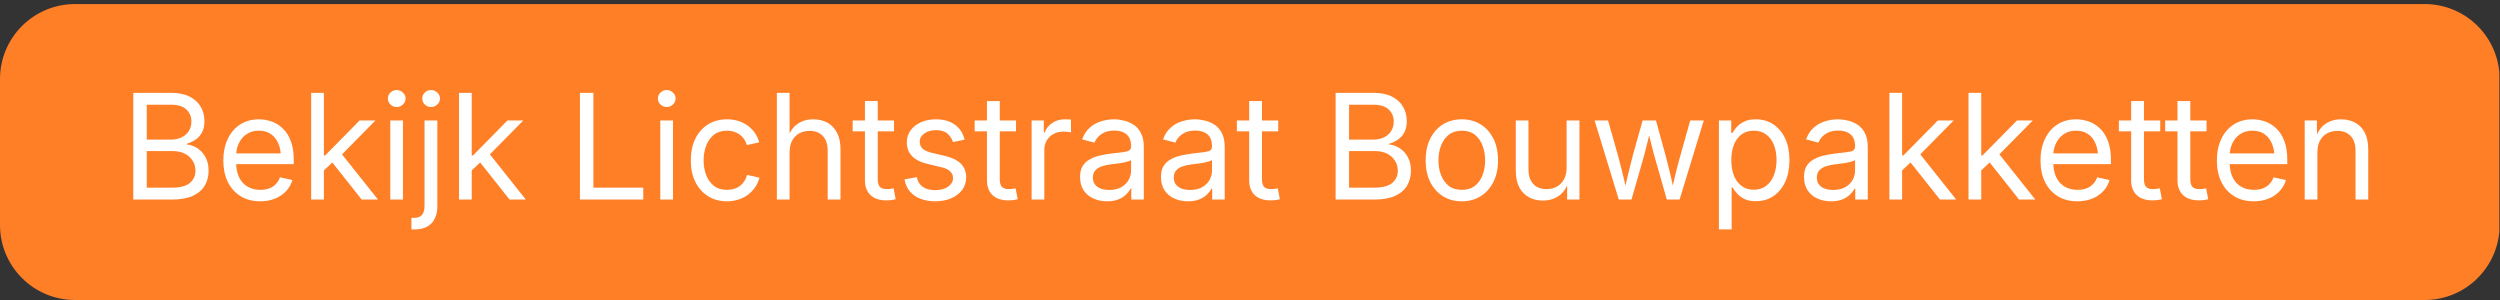 <?xml version="1.0" encoding="UTF-8"?>
<svg xmlns="http://www.w3.org/2000/svg" xmlns:xlink="http://www.w3.org/1999/xlink" width="500" zoomAndPan="magnify" viewBox="0 0 375 45" height="60" preserveAspectRatio="xMidYMid meet" version="1.0">
  <rect x="0" y="0" width="375" height="45" fill="#333333" stroke="none"/>
  <defs>
    <g></g>
    <clipPath id="01e42186a7">
      <path d="M 0 0.609 L 375 0.609 L 375 45 L 0 45 Z M 0 0.609 " clip-rule="nonzero"></path>
    </clipPath>
    <clipPath id="0ee7bc08d9">
      <path d="M 374.945 11.855 L 374.945 33.75 C 374.945 39.965 369.91 45 363.699 45 L 11.25 45 C 5.035 45 0 39.965 0 33.75 L 0 11.855 C 0 5.645 5.035 0.609 11.25 0.609 L 363.699 0.609 C 369.91 0.609 374.945 5.645 374.945 11.855 Z M 374.945 11.855 " clip-rule="nonzero"></path>
    </clipPath>
    <clipPath id="f62f820730">
      <path d="M 0 0.609 L 375 0.609 L 375 45 L 0 45 Z M 0 0.609 " clip-rule="nonzero"></path>
    </clipPath>
    <clipPath id="335c47b143">
      <path d="M 374.945 11.855 L 374.945 33.75 C 374.945 39.965 369.91 45 363.699 45 L 11.25 45 C 5.035 45 0 39.965 0 33.75 L 0 11.855 C 0 5.645 5.035 0.609 11.25 0.609 L 363.699 0.609 C 369.91 0.609 374.945 5.645 374.945 11.855 Z M 374.945 11.855 " clip-rule="nonzero"></path>
    </clipPath>
    <clipPath id="34ca1c3039">
      <rect x="0" width="375" y="0" height="45"></rect>
    </clipPath>
  </defs>
  <g clip-path="url(#01e42186a7)">
    <g clip-path="url(#0ee7bc08d9)">
      <g transform="matrix(1, 0, 0, 1, 0, 0)">
        <g clip-path="url(#34ca1c3039)">
          <g clip-path="url(#f62f820730)">
            <g clip-path="url(#335c47b143)">
              <path fill="#ff7f27" d="M 0 0.609 L 374.902 0.609 L 374.902 45 L 0 45 Z M 0 0.609 " fill-opacity="1" fill-rule="nonzero"></path>
            </g>
          </g>
        </g>
      </g>
    </g>
  </g>
  <g fill="#ffffff" fill-opacity="1">
    <g transform="translate(18.134, 29.929)">
      <g>
        <path d="M 1.859 0 L 1.859 -16 L 7.547 -16 C 8.66 -16 9.582 -15.812 10.312 -15.438 C 11.051 -15.062 11.602 -14.555 11.969 -13.922 C 12.344 -13.285 12.531 -12.566 12.531 -11.766 C 12.531 -11.086 12.41 -10.523 12.172 -10.078 C 11.93 -9.629 11.613 -9.27 11.219 -9 C 10.832 -8.727 10.395 -8.52 9.906 -8.375 L 9.906 -8.25 C 10.438 -8.207 10.945 -8.031 11.438 -7.719 C 11.938 -7.406 12.348 -6.961 12.672 -6.391 C 12.992 -5.828 13.156 -5.133 13.156 -4.312 C 13.156 -3.488 12.961 -2.75 12.578 -2.094 C 12.203 -1.445 11.613 -0.938 10.812 -0.562 C 10.008 -0.188 8.977 0 7.719 0 Z M 3.875 -1.781 L 7.672 -1.781 C 8.91 -1.781 9.805 -2.02 10.359 -2.5 C 10.91 -2.977 11.188 -3.582 11.188 -4.312 C 11.188 -4.863 11.047 -5.363 10.766 -5.812 C 10.492 -6.258 10.102 -6.613 9.594 -6.875 C 9.094 -7.133 8.488 -7.266 7.781 -7.266 L 3.875 -7.266 Z M 3.875 -8.984 L 7.484 -8.984 C 8.078 -8.984 8.609 -9.094 9.078 -9.312 C 9.547 -9.531 9.91 -9.844 10.172 -10.25 C 10.441 -10.664 10.578 -11.148 10.578 -11.703 C 10.578 -12.422 10.328 -13.02 9.828 -13.5 C 9.328 -13.977 8.566 -14.219 7.547 -14.219 L 3.875 -14.219 Z M 3.875 -8.984 "></path>
      </g>
    </g>
  </g>
  <g fill="#ffffff" fill-opacity="1">
    <g transform="translate(32.451, 29.929)">
      <g>
        <path d="M 6.578 0.266 C 5.43 0.266 4.441 0.004 3.609 -0.516 C 2.785 -1.035 2.148 -1.754 1.703 -2.672 C 1.266 -3.586 1.047 -4.648 1.047 -5.859 C 1.047 -7.066 1.266 -8.133 1.703 -9.062 C 2.141 -10 2.758 -10.727 3.562 -11.25 C 4.375 -11.77 5.312 -12.031 6.375 -12.031 C 7.051 -12.031 7.703 -11.914 8.328 -11.688 C 8.953 -11.469 9.508 -11.113 10 -10.625 C 10.5 -10.145 10.891 -9.523 11.172 -8.766 C 11.461 -8.004 11.609 -7.098 11.609 -6.047 L 11.609 -5.312 L 2.281 -5.312 L 2.281 -6.922 L 10.562 -6.922 L 9.688 -6.344 C 9.688 -7.125 9.555 -7.812 9.297 -8.406 C 9.047 -9.008 8.676 -9.477 8.188 -9.812 C 7.695 -10.156 7.094 -10.328 6.375 -10.328 C 5.664 -10.328 5.055 -10.156 4.547 -9.812 C 4.035 -9.469 3.645 -9.008 3.375 -8.438 C 3.102 -7.875 2.969 -7.254 2.969 -6.578 L 2.969 -5.562 C 2.969 -4.695 3.113 -3.957 3.406 -3.344 C 3.707 -2.727 4.129 -2.258 4.672 -1.938 C 5.223 -1.613 5.863 -1.453 6.594 -1.453 C 7.082 -1.453 7.52 -1.52 7.906 -1.656 C 8.301 -1.801 8.633 -2.016 8.906 -2.297 C 9.188 -2.578 9.398 -2.922 9.547 -3.328 L 11.406 -2.922 C 11.227 -2.297 10.914 -1.742 10.469 -1.266 C 10.031 -0.785 9.477 -0.41 8.812 -0.141 C 8.156 0.129 7.41 0.266 6.578 0.266 Z M 6.578 0.266 "></path>
      </g>
    </g>
  </g>
  <g fill="#ffffff" fill-opacity="1">
    <g transform="translate(45.049, 29.929)">
      <g>
        <path d="M 3.422 -4.266 L 3.422 -6.609 L 3.719 -6.609 L 8.891 -11.859 L 11.266 -11.859 L 5.719 -6.234 L 5.516 -6.234 Z M 1.625 0 L 1.625 -16 L 3.531 -16 L 3.531 0 Z M 9.203 0 L 4.594 -5.812 L 5.953 -7.156 L 11.641 0 Z M 9.203 0 "></path>
      </g>
    </g>
  </g>
  <g fill="#ffffff" fill-opacity="1">
    <g transform="translate(56.917, 29.929)">
      <g>
        <path d="M 1.625 0 L 1.625 -11.859 L 3.531 -11.859 L 3.531 0 Z M 2.578 -13.875 C 2.223 -13.875 1.914 -14 1.656 -14.25 C 1.395 -14.5 1.266 -14.801 1.266 -15.156 C 1.266 -15.508 1.395 -15.805 1.656 -16.047 C 1.914 -16.297 2.223 -16.422 2.578 -16.422 C 2.941 -16.422 3.254 -16.297 3.516 -16.047 C 3.785 -15.805 3.922 -15.508 3.922 -15.156 C 3.922 -14.801 3.785 -14.5 3.516 -14.25 C 3.254 -14 2.941 -13.875 2.578 -13.875 Z M 2.578 -13.875 "></path>
      </g>
    </g>
  </g>
  <g fill="#ffffff" fill-opacity="1">
    <g transform="translate(62.072, 29.929)">
      <g>
        <path d="M 1.609 -11.859 L 3.531 -11.859 L 3.531 1.016 C 3.531 1.723 3.398 2.336 3.141 2.859 C 2.891 3.391 2.508 3.789 2 4.062 C 1.5 4.344 0.875 4.484 0.125 4.484 L -0.359 4.484 L -0.359 2.75 L 0.062 2.75 C 0.602 2.75 0.992 2.598 1.234 2.297 C 1.484 1.992 1.609 1.547 1.609 0.953 Z M 2.578 -13.875 C 2.223 -13.875 1.914 -14 1.656 -14.25 C 1.395 -14.5 1.266 -14.801 1.266 -15.156 C 1.266 -15.508 1.395 -15.805 1.656 -16.047 C 1.914 -16.297 2.223 -16.422 2.578 -16.422 C 2.941 -16.422 3.254 -16.297 3.516 -16.047 C 3.785 -15.805 3.922 -15.508 3.922 -15.156 C 3.922 -14.801 3.785 -14.5 3.516 -14.25 C 3.254 -14 2.941 -13.875 2.578 -13.875 Z M 2.578 -13.875 "></path>
      </g>
    </g>
  </g>
  <g fill="#ffffff" fill-opacity="1">
    <g transform="translate(67.228, 29.929)">
      <g>
        <path d="M 3.422 -4.266 L 3.422 -6.609 L 3.719 -6.609 L 8.891 -11.859 L 11.266 -11.859 L 5.719 -6.234 L 5.516 -6.234 Z M 1.625 0 L 1.625 -16 L 3.531 -16 L 3.531 0 Z M 9.203 0 L 4.594 -5.812 L 5.953 -7.156 L 11.641 0 Z M 9.203 0 "></path>
      </g>
    </g>
  </g>
  <g fill="#ffffff" fill-opacity="1">
    <g transform="translate(79.096, 29.929)">
      <g></g>
    </g>
  </g>
  <g fill="#ffffff" fill-opacity="1">
    <g transform="translate(85.132, 29.929)">
      <g>
        <path d="M 1.859 0 L 1.859 -16 L 3.875 -16 L 3.875 -1.781 L 11.359 -1.781 L 11.359 0 Z M 1.859 0 "></path>
      </g>
    </g>
  </g>
  <g fill="#ffffff" fill-opacity="1">
    <g transform="translate(97.419, 29.929)">
      <g>
        <path d="M 1.625 0 L 1.625 -11.859 L 3.531 -11.859 L 3.531 0 Z M 2.578 -13.875 C 2.223 -13.875 1.914 -14 1.656 -14.25 C 1.395 -14.5 1.266 -14.801 1.266 -15.156 C 1.266 -15.508 1.395 -15.805 1.656 -16.047 C 1.914 -16.297 2.223 -16.422 2.578 -16.422 C 2.941 -16.422 3.254 -16.297 3.516 -16.047 C 3.785 -15.805 3.922 -15.508 3.922 -15.156 C 3.922 -14.801 3.785 -14.5 3.516 -14.25 C 3.254 -14 2.941 -13.875 2.578 -13.875 Z M 2.578 -13.875 "></path>
      </g>
    </g>
  </g>
  <g fill="#ffffff" fill-opacity="1">
    <g transform="translate(102.574, 29.929)">
      <g>
        <path d="M 6.469 0.266 C 5.383 0.266 4.438 0.008 3.625 -0.5 C 2.812 -1.02 2.176 -1.738 1.719 -2.656 C 1.27 -3.582 1.047 -4.648 1.047 -5.859 C 1.047 -7.098 1.27 -8.18 1.719 -9.109 C 2.176 -10.035 2.812 -10.754 3.625 -11.266 C 4.438 -11.773 5.383 -12.031 6.469 -12.031 C 7.062 -12.031 7.617 -11.953 8.141 -11.797 C 8.66 -11.641 9.129 -11.41 9.547 -11.109 C 9.973 -10.805 10.336 -10.441 10.641 -10.016 C 10.941 -9.586 11.164 -9.109 11.312 -8.578 L 9.453 -8.172 C 9.367 -8.484 9.238 -8.77 9.062 -9.031 C 8.895 -9.289 8.688 -9.516 8.438 -9.703 C 8.188 -9.898 7.895 -10.051 7.562 -10.156 C 7.227 -10.27 6.863 -10.328 6.469 -10.328 C 5.688 -10.328 5.035 -10.125 4.516 -9.719 C 4.004 -9.312 3.617 -8.77 3.359 -8.094 C 3.098 -7.426 2.969 -6.68 2.969 -5.859 C 2.969 -5.055 3.098 -4.32 3.359 -3.656 C 3.617 -2.988 4.004 -2.453 4.516 -2.047 C 5.023 -1.648 5.676 -1.453 6.469 -1.453 C 6.863 -1.453 7.227 -1.504 7.562 -1.609 C 7.895 -1.711 8.191 -1.863 8.453 -2.062 C 8.711 -2.27 8.926 -2.508 9.094 -2.781 C 9.27 -3.062 9.398 -3.363 9.484 -3.688 L 11.344 -3.281 C 11.195 -2.727 10.973 -2.238 10.672 -1.812 C 10.379 -1.383 10.02 -1.016 9.594 -0.703 C 9.164 -0.391 8.688 -0.148 8.156 0.016 C 7.625 0.18 7.062 0.266 6.469 0.266 Z M 6.469 0.266 "></path>
      </g>
    </g>
  </g>
  <g fill="#ffffff" fill-opacity="1">
    <g transform="translate(114.904, 29.929)">
      <g>
        <path d="M 3.531 -7.062 L 3.531 0 L 1.625 0 L 1.625 -16 L 3.531 -16 L 3.531 -8.984 L 3.141 -8.984 C 3.516 -10.078 4.035 -10.859 4.703 -11.328 C 5.379 -11.797 6.172 -12.031 7.078 -12.031 C 7.879 -12.031 8.586 -11.863 9.203 -11.531 C 9.816 -11.195 10.297 -10.695 10.641 -10.031 C 10.992 -9.363 11.172 -8.52 11.172 -7.5 L 11.172 0 L 9.25 0 L 9.25 -7.344 C 9.25 -8.281 9.008 -9.004 8.531 -9.516 C 8.051 -10.035 7.391 -10.297 6.547 -10.297 C 5.973 -10.297 5.457 -10.176 5 -9.938 C 4.551 -9.695 4.191 -9.332 3.922 -8.844 C 3.66 -8.363 3.531 -7.77 3.531 -7.062 Z M 3.531 -7.062 "></path>
      </g>
    </g>
  </g>
  <g fill="#ffffff" fill-opacity="1">
    <g transform="translate(127.695, 29.929)">
      <g>
        <path d="M 6.406 -11.859 L 6.406 -10.234 L 0.203 -10.234 L 0.203 -11.859 Z M 2.047 -14.766 L 3.969 -14.766 L 3.969 -3.031 C 3.969 -2.52 4.07 -2.145 4.281 -1.906 C 4.488 -1.676 4.844 -1.562 5.344 -1.562 C 5.477 -1.562 5.641 -1.57 5.828 -1.594 C 6.016 -1.625 6.188 -1.648 6.344 -1.672 L 6.656 -0.047 C 6.457 0.004 6.234 0.047 5.984 0.078 C 5.742 0.109 5.504 0.125 5.266 0.125 C 4.242 0.125 3.453 -0.133 2.891 -0.656 C 2.328 -1.188 2.047 -1.926 2.047 -2.875 Z M 2.047 -14.766 "></path>
      </g>
    </g>
  </g>
  <g fill="#ffffff" fill-opacity="1">
    <g transform="translate(134.601, 29.929)">
      <g>
        <path d="M 5.672 0.266 C 4.859 0.266 4.129 0.141 3.484 -0.109 C 2.836 -0.359 2.305 -0.723 1.891 -1.203 C 1.473 -1.691 1.203 -2.297 1.078 -3.016 L 2.906 -3.359 C 3.062 -2.691 3.375 -2.195 3.844 -1.875 C 4.312 -1.562 4.914 -1.406 5.656 -1.406 C 6.477 -1.406 7.133 -1.582 7.625 -1.938 C 8.113 -2.289 8.359 -2.719 8.359 -3.219 C 8.359 -3.625 8.207 -3.961 7.906 -4.234 C 7.613 -4.516 7.18 -4.719 6.609 -4.844 L 4.641 -5.312 C 3.555 -5.562 2.75 -5.957 2.219 -6.5 C 1.688 -7.039 1.422 -7.734 1.422 -8.578 C 1.422 -9.254 1.609 -9.852 1.984 -10.375 C 2.367 -10.895 2.891 -11.301 3.547 -11.594 C 4.203 -11.883 4.953 -12.031 5.797 -12.031 C 6.617 -12.031 7.32 -11.898 7.906 -11.641 C 8.488 -11.391 8.961 -11.035 9.328 -10.578 C 9.691 -10.117 9.945 -9.586 10.094 -8.984 L 8.344 -8.625 C 8.207 -9.094 7.941 -9.504 7.547 -9.859 C 7.148 -10.223 6.57 -10.406 5.812 -10.406 C 5.094 -10.406 4.504 -10.238 4.047 -9.906 C 3.586 -9.582 3.359 -9.172 3.359 -8.672 C 3.359 -8.223 3.516 -7.863 3.828 -7.594 C 4.148 -7.332 4.645 -7.125 5.312 -6.969 L 7.141 -6.547 C 8.223 -6.285 9.023 -5.891 9.547 -5.359 C 10.066 -4.828 10.328 -4.145 10.328 -3.312 C 10.328 -2.613 10.129 -1.992 9.734 -1.453 C 9.336 -0.922 8.789 -0.5 8.094 -0.188 C 7.395 0.113 6.586 0.266 5.672 0.266 Z M 5.672 0.266 "></path>
      </g>
    </g>
  </g>
  <g fill="#ffffff" fill-opacity="1">
    <g transform="translate(145.997, 29.929)">
      <g>
        <path d="M 6.406 -11.859 L 6.406 -10.234 L 0.203 -10.234 L 0.203 -11.859 Z M 2.047 -14.766 L 3.969 -14.766 L 3.969 -3.031 C 3.969 -2.52 4.07 -2.145 4.281 -1.906 C 4.488 -1.676 4.844 -1.562 5.344 -1.562 C 5.477 -1.562 5.641 -1.57 5.828 -1.594 C 6.016 -1.625 6.188 -1.648 6.344 -1.672 L 6.656 -0.047 C 6.457 0.004 6.234 0.047 5.984 0.078 C 5.742 0.109 5.504 0.125 5.266 0.125 C 4.242 0.125 3.453 -0.133 2.891 -0.656 C 2.328 -1.188 2.047 -1.926 2.047 -2.875 Z M 2.047 -14.766 "></path>
      </g>
    </g>
  </g>
  <g fill="#ffffff" fill-opacity="1">
    <g transform="translate(153.118, 29.929)">
      <g>
        <path d="M 1.625 0 L 1.625 -11.859 L 3.453 -11.859 L 3.453 -10.031 L 3.562 -10.031 C 3.789 -10.633 4.176 -11.117 4.719 -11.484 C 5.258 -11.848 5.883 -12.031 6.594 -12.031 C 6.75 -12.031 6.914 -12.023 7.094 -12.016 C 7.281 -12.016 7.426 -12.008 7.531 -12 L 7.531 -10.078 C 7.469 -10.086 7.32 -10.109 7.094 -10.141 C 6.875 -10.172 6.633 -10.188 6.375 -10.188 C 5.844 -10.188 5.359 -10.07 4.922 -9.844 C 4.492 -9.613 4.156 -9.289 3.906 -8.875 C 3.656 -8.457 3.531 -7.969 3.531 -7.406 L 3.531 0 Z M 1.625 0 "></path>
      </g>
    </g>
  </g>
  <g fill="#ffffff" fill-opacity="1">
    <g transform="translate(161.055, 29.929)">
      <g>
        <path d="M 5 0.266 C 4.25 0.266 3.566 0.125 2.953 -0.156 C 2.336 -0.438 1.848 -0.848 1.484 -1.391 C 1.129 -1.941 0.953 -2.609 0.953 -3.391 C 0.953 -4.066 1.082 -4.613 1.344 -5.031 C 1.613 -5.457 1.973 -5.789 2.422 -6.031 C 2.867 -6.281 3.363 -6.469 3.906 -6.594 C 4.457 -6.719 5.016 -6.816 5.578 -6.891 C 6.297 -6.984 6.875 -7.051 7.312 -7.094 C 7.758 -7.145 8.086 -7.227 8.297 -7.344 C 8.504 -7.469 8.609 -7.676 8.609 -7.969 L 8.609 -8.047 C 8.609 -8.523 8.516 -8.938 8.328 -9.281 C 8.141 -9.625 7.859 -9.883 7.484 -10.062 C 7.109 -10.25 6.648 -10.344 6.109 -10.344 C 5.535 -10.344 5.047 -10.254 4.641 -10.078 C 4.242 -9.898 3.914 -9.672 3.656 -9.391 C 3.406 -9.117 3.227 -8.832 3.125 -8.531 L 1.266 -9.016 C 1.516 -9.734 1.883 -10.312 2.375 -10.75 C 2.863 -11.195 3.426 -11.52 4.062 -11.719 C 4.707 -11.926 5.375 -12.031 6.062 -12.031 C 6.52 -12.031 7.004 -11.969 7.516 -11.844 C 8.035 -11.727 8.52 -11.523 8.969 -11.234 C 9.426 -10.941 9.797 -10.523 10.078 -9.984 C 10.367 -9.441 10.516 -8.742 10.516 -7.891 L 10.516 0 L 8.641 0 L 8.641 -1.641 L 8.531 -1.641 C 8.395 -1.359 8.176 -1.066 7.875 -0.766 C 7.582 -0.473 7.203 -0.227 6.734 -0.031 C 6.266 0.164 5.688 0.266 5 0.266 Z M 5.312 -1.438 C 6.039 -1.438 6.645 -1.57 7.125 -1.844 C 7.613 -2.125 7.984 -2.484 8.234 -2.922 C 8.484 -3.367 8.609 -3.836 8.609 -4.328 L 8.609 -5.938 C 8.535 -5.852 8.375 -5.773 8.125 -5.703 C 7.875 -5.629 7.586 -5.562 7.266 -5.5 C 6.941 -5.445 6.617 -5.398 6.297 -5.359 C 5.984 -5.328 5.711 -5.297 5.484 -5.266 C 5.023 -5.203 4.594 -5.102 4.188 -4.969 C 3.789 -4.832 3.473 -4.629 3.234 -4.359 C 2.992 -4.098 2.875 -3.738 2.875 -3.281 C 2.875 -2.883 2.977 -2.547 3.188 -2.266 C 3.395 -1.992 3.68 -1.785 4.047 -1.641 C 4.41 -1.504 4.832 -1.438 5.312 -1.438 Z M 5.312 -1.438 "></path>
      </g>
    </g>
  </g>
  <g fill="#ffffff" fill-opacity="1">
    <g transform="translate(173.191, 29.929)">
      <g>
        <path d="M 5 0.266 C 4.25 0.266 3.566 0.125 2.953 -0.156 C 2.336 -0.438 1.848 -0.848 1.484 -1.391 C 1.129 -1.941 0.953 -2.609 0.953 -3.391 C 0.953 -4.066 1.082 -4.613 1.344 -5.031 C 1.613 -5.457 1.973 -5.789 2.422 -6.031 C 2.867 -6.281 3.363 -6.469 3.906 -6.594 C 4.457 -6.719 5.016 -6.816 5.578 -6.891 C 6.297 -6.984 6.875 -7.051 7.312 -7.094 C 7.758 -7.145 8.086 -7.227 8.297 -7.344 C 8.504 -7.469 8.609 -7.676 8.609 -7.969 L 8.609 -8.047 C 8.609 -8.523 8.516 -8.938 8.328 -9.281 C 8.141 -9.625 7.859 -9.883 7.484 -10.062 C 7.109 -10.25 6.648 -10.344 6.109 -10.344 C 5.535 -10.344 5.047 -10.254 4.641 -10.078 C 4.242 -9.898 3.914 -9.672 3.656 -9.391 C 3.406 -9.117 3.227 -8.832 3.125 -8.531 L 1.266 -9.016 C 1.516 -9.734 1.883 -10.312 2.375 -10.75 C 2.863 -11.195 3.426 -11.52 4.062 -11.719 C 4.707 -11.926 5.375 -12.031 6.062 -12.031 C 6.52 -12.031 7.004 -11.969 7.516 -11.844 C 8.035 -11.727 8.52 -11.523 8.969 -11.234 C 9.426 -10.941 9.797 -10.523 10.078 -9.984 C 10.367 -9.441 10.516 -8.742 10.516 -7.891 L 10.516 0 L 8.641 0 L 8.641 -1.641 L 8.531 -1.641 C 8.395 -1.359 8.176 -1.066 7.875 -0.766 C 7.582 -0.473 7.203 -0.227 6.734 -0.031 C 6.266 0.164 5.688 0.266 5 0.266 Z M 5.312 -1.438 C 6.039 -1.438 6.645 -1.57 7.125 -1.844 C 7.613 -2.125 7.984 -2.484 8.234 -2.922 C 8.484 -3.367 8.609 -3.836 8.609 -4.328 L 8.609 -5.938 C 8.535 -5.852 8.375 -5.773 8.125 -5.703 C 7.875 -5.629 7.586 -5.562 7.266 -5.5 C 6.941 -5.445 6.617 -5.398 6.297 -5.359 C 5.984 -5.328 5.711 -5.297 5.484 -5.266 C 5.023 -5.203 4.594 -5.102 4.188 -4.969 C 3.789 -4.832 3.473 -4.629 3.234 -4.359 C 2.992 -4.098 2.875 -3.738 2.875 -3.281 C 2.875 -2.883 2.977 -2.547 3.188 -2.266 C 3.395 -1.992 3.68 -1.785 4.047 -1.641 C 4.41 -1.504 4.832 -1.438 5.312 -1.438 Z M 5.312 -1.438 "></path>
      </g>
    </g>
  </g>
  <g fill="#ffffff" fill-opacity="1">
    <g transform="translate(185.328, 29.929)">
      <g>
        <path d="M 6.406 -11.859 L 6.406 -10.234 L 0.203 -10.234 L 0.203 -11.859 Z M 2.047 -14.766 L 3.969 -14.766 L 3.969 -3.031 C 3.969 -2.52 4.07 -2.145 4.281 -1.906 C 4.488 -1.676 4.844 -1.562 5.344 -1.562 C 5.477 -1.562 5.641 -1.57 5.828 -1.594 C 6.016 -1.625 6.188 -1.648 6.344 -1.672 L 6.656 -0.047 C 6.457 0.004 6.234 0.047 5.984 0.078 C 5.742 0.109 5.504 0.125 5.266 0.125 C 4.242 0.125 3.453 -0.133 2.891 -0.656 C 2.328 -1.188 2.047 -1.926 2.047 -2.875 Z M 2.047 -14.766 "></path>
      </g>
    </g>
  </g>
  <g fill="#ffffff" fill-opacity="1">
    <g transform="translate(192.449, 29.929)">
      <g></g>
    </g>
  </g>
  <g fill="#ffffff" fill-opacity="1">
    <g transform="translate(198.485, 29.929)">
      <g>
        <path d="M 1.859 0 L 1.859 -16 L 7.547 -16 C 8.66 -16 9.582 -15.812 10.312 -15.438 C 11.051 -15.062 11.602 -14.555 11.969 -13.922 C 12.344 -13.285 12.531 -12.566 12.531 -11.766 C 12.531 -11.086 12.41 -10.523 12.172 -10.078 C 11.93 -9.629 11.613 -9.27 11.219 -9 C 10.832 -8.727 10.395 -8.52 9.906 -8.375 L 9.906 -8.25 C 10.438 -8.207 10.945 -8.031 11.438 -7.719 C 11.938 -7.406 12.348 -6.961 12.672 -6.391 C 12.992 -5.828 13.156 -5.133 13.156 -4.312 C 13.156 -3.488 12.961 -2.75 12.578 -2.094 C 12.203 -1.445 11.613 -0.938 10.812 -0.562 C 10.008 -0.188 8.977 0 7.719 0 Z M 3.875 -1.781 L 7.672 -1.781 C 8.91 -1.781 9.805 -2.02 10.359 -2.5 C 10.91 -2.977 11.188 -3.582 11.188 -4.312 C 11.188 -4.863 11.047 -5.363 10.766 -5.812 C 10.492 -6.258 10.102 -6.613 9.594 -6.875 C 9.094 -7.133 8.488 -7.266 7.781 -7.266 L 3.875 -7.266 Z M 3.875 -8.984 L 7.484 -8.984 C 8.078 -8.984 8.609 -9.094 9.078 -9.312 C 9.547 -9.531 9.91 -9.844 10.172 -10.25 C 10.441 -10.664 10.578 -11.148 10.578 -11.703 C 10.578 -12.422 10.328 -13.02 9.828 -13.5 C 9.328 -13.977 8.566 -14.219 7.547 -14.219 L 3.875 -14.219 Z M 3.875 -8.984 "></path>
      </g>
    </g>
  </g>
  <g fill="#ffffff" fill-opacity="1">
    <g transform="translate(212.801, 29.929)">
      <g>
        <path d="M 6.469 0.266 C 5.383 0.266 4.438 0.008 3.625 -0.5 C 2.812 -1.02 2.176 -1.738 1.719 -2.656 C 1.27 -3.582 1.047 -4.648 1.047 -5.859 C 1.047 -7.098 1.27 -8.18 1.719 -9.109 C 2.176 -10.035 2.812 -10.754 3.625 -11.266 C 4.438 -11.773 5.383 -12.031 6.469 -12.031 C 7.551 -12.031 8.5 -11.773 9.312 -11.266 C 10.125 -10.754 10.758 -10.035 11.219 -9.109 C 11.676 -8.18 11.906 -7.098 11.906 -5.859 C 11.906 -4.648 11.676 -3.582 11.219 -2.656 C 10.758 -1.738 10.125 -1.02 9.312 -0.5 C 8.5 0.008 7.551 0.266 6.469 0.266 Z M 6.469 -1.453 C 7.258 -1.453 7.91 -1.648 8.422 -2.047 C 8.941 -2.453 9.328 -2.988 9.578 -3.656 C 9.836 -4.32 9.969 -5.055 9.969 -5.859 C 9.969 -6.672 9.836 -7.414 9.578 -8.094 C 9.328 -8.77 8.941 -9.312 8.422 -9.719 C 7.91 -10.125 7.258 -10.328 6.469 -10.328 C 5.688 -10.328 5.035 -10.125 4.516 -9.719 C 4.004 -9.312 3.617 -8.77 3.359 -8.094 C 3.098 -7.426 2.969 -6.68 2.969 -5.859 C 2.969 -5.055 3.098 -4.32 3.359 -3.656 C 3.617 -2.988 4.004 -2.453 4.516 -2.047 C 5.023 -1.648 5.676 -1.453 6.469 -1.453 Z M 6.469 -1.453 "></path>
      </g>
    </g>
  </g>
  <g fill="#ffffff" fill-opacity="1">
    <g transform="translate(225.743, 29.929)">
      <g>
        <path d="M 5.719 0.156 C 4.914 0.156 4.207 -0.008 3.594 -0.344 C 2.977 -0.676 2.492 -1.176 2.141 -1.844 C 1.797 -2.508 1.625 -3.348 1.625 -4.359 L 1.625 -11.859 L 3.531 -11.859 L 3.531 -4.516 C 3.531 -3.578 3.77 -2.848 4.25 -2.328 C 4.738 -1.816 5.398 -1.562 6.234 -1.562 C 6.805 -1.562 7.316 -1.68 7.766 -1.922 C 8.223 -2.172 8.582 -2.535 8.844 -3.016 C 9.113 -3.492 9.25 -4.086 9.25 -4.797 L 9.25 -11.859 L 11.172 -11.859 L 11.172 0 L 9.328 0 L 9.328 -2.875 L 9.641 -2.875 C 9.266 -1.77 8.734 -0.988 8.047 -0.531 C 7.367 -0.07 6.594 0.156 5.719 0.156 Z M 5.719 0.156 "></path>
      </g>
    </g>
  </g>
  <g fill="#ffffff" fill-opacity="1">
    <g transform="translate(238.535, 29.929)">
      <g>
        <path d="M 4.281 0 L 0.656 -11.859 L 2.672 -11.859 L 4.141 -6.688 C 4.336 -5.957 4.547 -5.148 4.766 -4.266 C 4.992 -3.379 5.219 -2.406 5.438 -1.344 L 5.125 -1.344 C 5.344 -2.363 5.562 -3.316 5.781 -4.203 C 6 -5.086 6.207 -5.914 6.406 -6.688 L 7.859 -11.859 L 9.859 -11.859 L 11.281 -6.688 C 11.477 -5.938 11.688 -5.117 11.906 -4.234 C 12.125 -3.348 12.336 -2.383 12.547 -1.344 L 12.219 -1.344 C 12.445 -2.383 12.672 -3.344 12.891 -4.219 C 13.109 -5.102 13.328 -5.926 13.547 -6.688 L 15 -11.859 L 17.031 -11.859 L 13.406 0 L 11.484 0 L 9.953 -5.375 C 9.797 -5.914 9.641 -6.469 9.484 -7.031 C 9.336 -7.594 9.191 -8.164 9.047 -8.75 C 8.91 -9.344 8.766 -9.938 8.609 -10.531 L 9.062 -10.531 C 8.926 -9.938 8.781 -9.344 8.625 -8.75 C 8.477 -8.164 8.332 -7.586 8.188 -7.016 C 8.039 -6.453 7.891 -5.906 7.734 -5.375 L 6.188 0 Z M 4.281 0 "></path>
      </g>
    </g>
  </g>
  <g fill="#ffffff" fill-opacity="1">
    <g transform="translate(256.214, 29.929)">
      <g>
        <path d="M 1.625 4.484 L 1.625 -11.859 L 3.469 -11.859 L 3.469 -9.984 L 3.641 -9.984 C 3.797 -10.254 4.008 -10.547 4.281 -10.859 C 4.551 -11.172 4.914 -11.441 5.375 -11.672 C 5.832 -11.91 6.422 -12.031 7.141 -12.031 C 8.141 -12.031 9.02 -11.781 9.781 -11.281 C 10.539 -10.781 11.133 -10.07 11.562 -9.156 C 11.988 -8.238 12.203 -7.156 12.203 -5.906 C 12.203 -4.656 11.988 -3.566 11.562 -2.641 C 11.133 -1.723 10.539 -1.008 9.781 -0.5 C 9.031 0 8.156 0.25 7.156 0.25 C 6.457 0.25 5.879 0.133 5.422 -0.094 C 4.961 -0.332 4.594 -0.613 4.312 -0.938 C 4.039 -1.258 3.82 -1.555 3.656 -1.828 L 3.531 -1.828 L 3.531 4.484 Z M 6.859 -1.469 C 7.586 -1.469 8.203 -1.66 8.703 -2.047 C 9.211 -2.43 9.598 -2.957 9.859 -3.625 C 10.129 -4.301 10.266 -5.066 10.266 -5.922 C 10.266 -6.773 10.133 -7.531 9.875 -8.188 C 9.613 -8.852 9.227 -9.375 8.719 -9.75 C 8.219 -10.133 7.598 -10.328 6.859 -10.328 C 6.129 -10.328 5.516 -10.141 5.016 -9.766 C 4.516 -9.398 4.133 -8.883 3.875 -8.219 C 3.613 -7.562 3.484 -6.797 3.484 -5.922 C 3.484 -5.035 3.613 -4.258 3.875 -3.594 C 4.133 -2.926 4.52 -2.406 5.031 -2.031 C 5.539 -1.656 6.148 -1.469 6.859 -1.469 Z M 6.859 -1.469 "></path>
      </g>
    </g>
  </g>
  <g fill="#ffffff" fill-opacity="1">
    <g transform="translate(269.65, 29.929)">
      <g>
        <path d="M 5 0.266 C 4.25 0.266 3.566 0.125 2.953 -0.156 C 2.336 -0.438 1.848 -0.848 1.484 -1.391 C 1.129 -1.941 0.953 -2.609 0.953 -3.391 C 0.953 -4.066 1.082 -4.613 1.344 -5.031 C 1.613 -5.457 1.973 -5.789 2.422 -6.031 C 2.867 -6.281 3.363 -6.469 3.906 -6.594 C 4.457 -6.719 5.016 -6.816 5.578 -6.891 C 6.297 -6.984 6.875 -7.051 7.312 -7.094 C 7.758 -7.145 8.086 -7.227 8.297 -7.344 C 8.504 -7.469 8.609 -7.676 8.609 -7.969 L 8.609 -8.047 C 8.609 -8.523 8.516 -8.938 8.328 -9.281 C 8.141 -9.625 7.859 -9.883 7.484 -10.062 C 7.109 -10.25 6.648 -10.344 6.109 -10.344 C 5.535 -10.344 5.047 -10.254 4.641 -10.078 C 4.242 -9.898 3.914 -9.672 3.656 -9.391 C 3.406 -9.117 3.227 -8.832 3.125 -8.531 L 1.266 -9.016 C 1.516 -9.734 1.883 -10.312 2.375 -10.75 C 2.863 -11.195 3.426 -11.52 4.062 -11.719 C 4.707 -11.926 5.375 -12.031 6.062 -12.031 C 6.52 -12.031 7.004 -11.969 7.516 -11.844 C 8.035 -11.727 8.52 -11.523 8.969 -11.234 C 9.426 -10.941 9.797 -10.523 10.078 -9.984 C 10.367 -9.441 10.516 -8.742 10.516 -7.891 L 10.516 0 L 8.641 0 L 8.641 -1.641 L 8.531 -1.641 C 8.395 -1.359 8.176 -1.066 7.875 -0.766 C 7.582 -0.473 7.203 -0.227 6.734 -0.031 C 6.266 0.164 5.688 0.266 5 0.266 Z M 5.312 -1.438 C 6.039 -1.438 6.645 -1.57 7.125 -1.844 C 7.613 -2.125 7.984 -2.484 8.234 -2.922 C 8.484 -3.367 8.609 -3.836 8.609 -4.328 L 8.609 -5.938 C 8.535 -5.852 8.375 -5.773 8.125 -5.703 C 7.875 -5.629 7.586 -5.562 7.266 -5.5 C 6.941 -5.445 6.617 -5.398 6.297 -5.359 C 5.984 -5.328 5.711 -5.297 5.484 -5.266 C 5.023 -5.203 4.594 -5.102 4.188 -4.969 C 3.789 -4.832 3.473 -4.629 3.234 -4.359 C 2.992 -4.098 2.875 -3.738 2.875 -3.281 C 2.875 -2.883 2.977 -2.547 3.188 -2.266 C 3.395 -1.992 3.68 -1.785 4.047 -1.641 C 4.41 -1.504 4.832 -1.438 5.312 -1.438 Z M 5.312 -1.438 "></path>
      </g>
    </g>
  </g>
  <g fill="#ffffff" fill-opacity="1">
    <g transform="translate(281.786, 29.929)">
      <g>
        <path d="M 3.422 -4.266 L 3.422 -6.609 L 3.719 -6.609 L 8.891 -11.859 L 11.266 -11.859 L 5.719 -6.234 L 5.516 -6.234 Z M 1.625 0 L 1.625 -16 L 3.531 -16 L 3.531 0 Z M 9.203 0 L 4.594 -5.812 L 5.953 -7.156 L 11.641 0 Z M 9.203 0 "></path>
      </g>
    </g>
  </g>
  <g fill="#ffffff" fill-opacity="1">
    <g transform="translate(293.654, 29.929)">
      <g>
        <path d="M 3.422 -4.266 L 3.422 -6.609 L 3.719 -6.609 L 8.891 -11.859 L 11.266 -11.859 L 5.719 -6.234 L 5.516 -6.234 Z M 1.625 0 L 1.625 -16 L 3.531 -16 L 3.531 0 Z M 9.203 0 L 4.594 -5.812 L 5.953 -7.156 L 11.641 0 Z M 9.203 0 "></path>
      </g>
    </g>
  </g>
  <g fill="#ffffff" fill-opacity="1">
    <g transform="translate(305.028, 29.929)">
      <g>
        <path d="M 6.578 0.266 C 5.43 0.266 4.441 0.004 3.609 -0.516 C 2.785 -1.035 2.148 -1.754 1.703 -2.672 C 1.266 -3.586 1.047 -4.648 1.047 -5.859 C 1.047 -7.066 1.266 -8.133 1.703 -9.062 C 2.141 -10 2.758 -10.727 3.562 -11.25 C 4.375 -11.77 5.312 -12.031 6.375 -12.031 C 7.051 -12.031 7.703 -11.914 8.328 -11.688 C 8.953 -11.469 9.508 -11.113 10 -10.625 C 10.5 -10.145 10.891 -9.523 11.172 -8.766 C 11.461 -8.004 11.609 -7.098 11.609 -6.047 L 11.609 -5.312 L 2.281 -5.312 L 2.281 -6.922 L 10.562 -6.922 L 9.688 -6.344 C 9.688 -7.125 9.555 -7.812 9.297 -8.406 C 9.047 -9.008 8.676 -9.477 8.188 -9.812 C 7.695 -10.156 7.094 -10.328 6.375 -10.328 C 5.664 -10.328 5.055 -10.156 4.547 -9.812 C 4.035 -9.469 3.645 -9.008 3.375 -8.438 C 3.102 -7.875 2.969 -7.254 2.969 -6.578 L 2.969 -5.562 C 2.969 -4.695 3.113 -3.957 3.406 -3.344 C 3.707 -2.727 4.129 -2.258 4.672 -1.938 C 5.223 -1.613 5.863 -1.453 6.594 -1.453 C 7.082 -1.453 7.52 -1.52 7.906 -1.656 C 8.301 -1.801 8.633 -2.016 8.906 -2.297 C 9.188 -2.578 9.398 -2.922 9.547 -3.328 L 11.406 -2.922 C 11.227 -2.297 10.914 -1.742 10.469 -1.266 C 10.031 -0.785 9.477 -0.41 8.812 -0.141 C 8.156 0.129 7.41 0.266 6.578 0.266 Z M 6.578 0.266 "></path>
      </g>
    </g>
  </g>
  <g fill="#ffffff" fill-opacity="1">
    <g transform="translate(317.627, 29.929)">
      <g>
        <path d="M 6.406 -11.859 L 6.406 -10.234 L 0.203 -10.234 L 0.203 -11.859 Z M 2.047 -14.766 L 3.969 -14.766 L 3.969 -3.031 C 3.969 -2.52 4.07 -2.145 4.281 -1.906 C 4.488 -1.676 4.844 -1.562 5.344 -1.562 C 5.477 -1.562 5.641 -1.57 5.828 -1.594 C 6.016 -1.625 6.188 -1.648 6.344 -1.672 L 6.656 -0.047 C 6.457 0.004 6.234 0.047 5.984 0.078 C 5.742 0.109 5.504 0.125 5.266 0.125 C 4.242 0.125 3.453 -0.133 2.891 -0.656 C 2.328 -1.188 2.047 -1.926 2.047 -2.875 Z M 2.047 -14.766 "></path>
      </g>
    </g>
  </g>
  <g fill="#ffffff" fill-opacity="1">
    <g transform="translate(324.576, 29.929)">
      <g>
        <path d="M 6.406 -11.859 L 6.406 -10.234 L 0.203 -10.234 L 0.203 -11.859 Z M 2.047 -14.766 L 3.969 -14.766 L 3.969 -3.031 C 3.969 -2.52 4.07 -2.145 4.281 -1.906 C 4.488 -1.676 4.844 -1.562 5.344 -1.562 C 5.477 -1.562 5.641 -1.57 5.828 -1.594 C 6.016 -1.625 6.188 -1.648 6.344 -1.672 L 6.656 -0.047 C 6.457 0.004 6.234 0.047 5.984 0.078 C 5.742 0.109 5.504 0.125 5.266 0.125 C 4.242 0.125 3.453 -0.133 2.891 -0.656 C 2.328 -1.188 2.047 -1.926 2.047 -2.875 Z M 2.047 -14.766 "></path>
      </g>
    </g>
  </g>
  <g fill="#ffffff" fill-opacity="1">
    <g transform="translate(331.482, 29.929)">
      <g>
        <path d="M 6.578 0.266 C 5.43 0.266 4.441 0.004 3.609 -0.516 C 2.785 -1.035 2.148 -1.754 1.703 -2.672 C 1.266 -3.586 1.047 -4.648 1.047 -5.859 C 1.047 -7.066 1.266 -8.133 1.703 -9.062 C 2.141 -10 2.758 -10.727 3.562 -11.25 C 4.375 -11.77 5.312 -12.031 6.375 -12.031 C 7.051 -12.031 7.703 -11.914 8.328 -11.688 C 8.953 -11.469 9.508 -11.113 10 -10.625 C 10.5 -10.145 10.891 -9.523 11.172 -8.766 C 11.461 -8.004 11.609 -7.098 11.609 -6.047 L 11.609 -5.312 L 2.281 -5.312 L 2.281 -6.922 L 10.562 -6.922 L 9.688 -6.344 C 9.688 -7.125 9.555 -7.812 9.297 -8.406 C 9.047 -9.008 8.676 -9.477 8.188 -9.812 C 7.695 -10.156 7.094 -10.328 6.375 -10.328 C 5.664 -10.328 5.055 -10.156 4.547 -9.812 C 4.035 -9.469 3.645 -9.008 3.375 -8.438 C 3.102 -7.875 2.969 -7.254 2.969 -6.578 L 2.969 -5.562 C 2.969 -4.695 3.113 -3.957 3.406 -3.344 C 3.707 -2.727 4.129 -2.258 4.672 -1.938 C 5.223 -1.613 5.863 -1.453 6.594 -1.453 C 7.082 -1.453 7.52 -1.52 7.906 -1.656 C 8.301 -1.801 8.633 -2.016 8.906 -2.297 C 9.188 -2.578 9.398 -2.922 9.547 -3.328 L 11.406 -2.922 C 11.227 -2.297 10.914 -1.742 10.469 -1.266 C 10.031 -0.785 9.477 -0.41 8.812 -0.141 C 8.156 0.129 7.41 0.266 6.578 0.266 Z M 6.578 0.266 "></path>
      </g>
    </g>
  </g>
  <g fill="#ffffff" fill-opacity="1">
    <g transform="translate(344.08, 29.929)">
      <g>
        <path d="M 3.531 -7.062 L 3.531 0 L 1.625 0 L 1.625 -11.859 L 3.453 -11.859 L 3.469 -8.984 L 3.141 -8.984 C 3.516 -10.078 4.035 -10.859 4.703 -11.328 C 5.379 -11.797 6.172 -12.031 7.078 -12.031 C 7.879 -12.031 8.586 -11.863 9.203 -11.531 C 9.816 -11.195 10.297 -10.695 10.641 -10.031 C 10.984 -9.363 11.156 -8.52 11.156 -7.5 L 11.156 0 L 9.25 0 L 9.25 -7.344 C 9.25 -8.281 9.008 -9.004 8.531 -9.516 C 8.051 -10.035 7.391 -10.297 6.547 -10.297 C 5.973 -10.297 5.457 -10.176 5 -9.938 C 4.551 -9.695 4.191 -9.332 3.922 -8.844 C 3.66 -8.363 3.531 -7.77 3.531 -7.062 Z M 3.531 -7.062 "></path>
      </g>
    </g>
  </g>
</svg>

